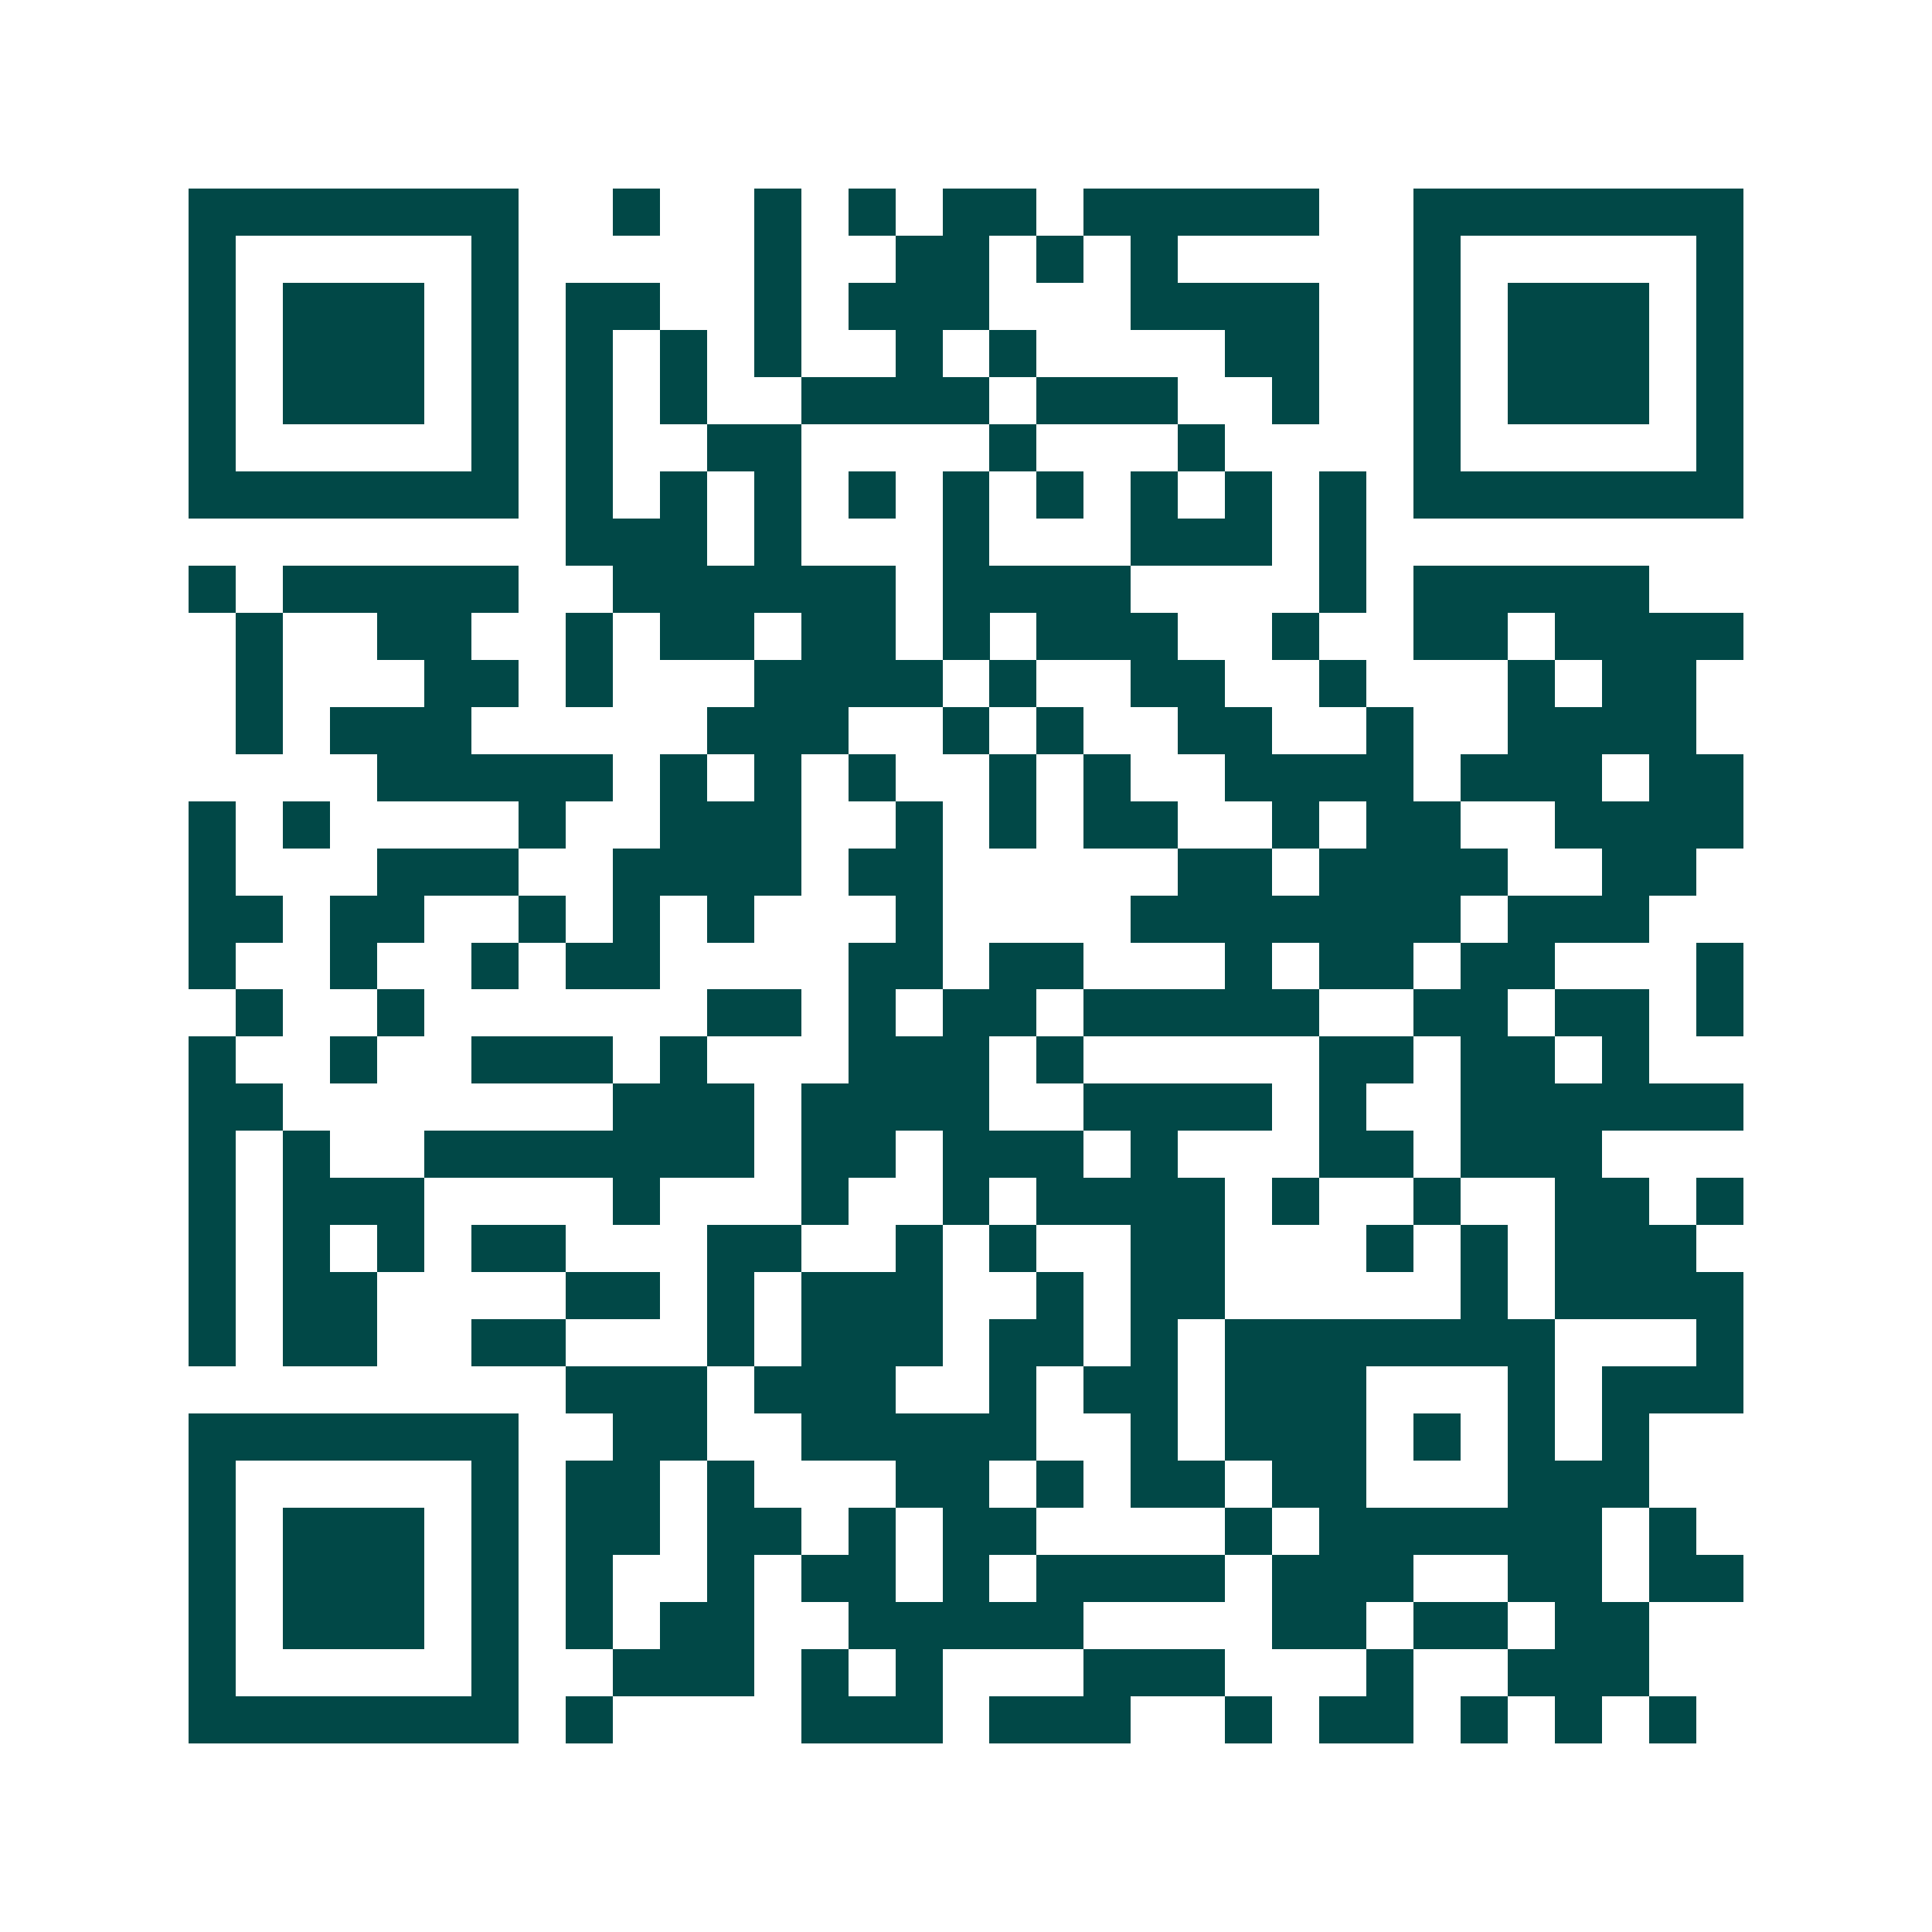 <svg xmlns="http://www.w3.org/2000/svg" width="200" height="200" viewBox="0 0 41 41" shape-rendering="crispEdges"><path fill="#ffffff" d="M0 0h41v41H0z"/><path stroke="#014847" d="M4 4.5h7m2 0h1m2 0h1m1 0h1m1 0h2m1 0h5m2 0h7M4 5.5h1m5 0h1m5 0h1m2 0h2m1 0h1m1 0h1m5 0h1m5 0h1M4 6.5h1m1 0h3m1 0h1m1 0h2m2 0h1m1 0h3m3 0h4m2 0h1m1 0h3m1 0h1M4 7.5h1m1 0h3m1 0h1m1 0h1m1 0h1m1 0h1m2 0h1m1 0h1m4 0h2m2 0h1m1 0h3m1 0h1M4 8.5h1m1 0h3m1 0h1m1 0h1m1 0h1m2 0h4m1 0h3m2 0h1m2 0h1m1 0h3m1 0h1M4 9.5h1m5 0h1m1 0h1m2 0h2m4 0h1m3 0h1m4 0h1m5 0h1M4 10.5h7m1 0h1m1 0h1m1 0h1m1 0h1m1 0h1m1 0h1m1 0h1m1 0h1m1 0h1m1 0h7M12 11.5h3m1 0h1m3 0h1m3 0h3m1 0h1M4 12.5h1m1 0h5m2 0h6m1 0h4m4 0h1m1 0h5M5 13.5h1m2 0h2m2 0h1m1 0h2m1 0h2m1 0h1m1 0h3m2 0h1m2 0h2m1 0h4M5 14.5h1m3 0h2m1 0h1m3 0h4m1 0h1m2 0h2m2 0h1m3 0h1m1 0h2M5 15.5h1m1 0h3m5 0h3m2 0h1m1 0h1m2 0h2m2 0h1m2 0h4M8 16.5h5m1 0h1m1 0h1m1 0h1m2 0h1m1 0h1m2 0h4m1 0h3m1 0h2M4 17.5h1m1 0h1m4 0h1m2 0h3m2 0h1m1 0h1m1 0h2m2 0h1m1 0h2m2 0h4M4 18.5h1m3 0h3m2 0h4m1 0h2m5 0h2m1 0h4m2 0h2M4 19.5h2m1 0h2m2 0h1m1 0h1m1 0h1m3 0h1m4 0h7m1 0h3M4 20.5h1m2 0h1m2 0h1m1 0h2m4 0h2m1 0h2m3 0h1m1 0h2m1 0h2m3 0h1M5 21.5h1m2 0h1m6 0h2m1 0h1m1 0h2m1 0h5m2 0h2m1 0h2m1 0h1M4 22.5h1m2 0h1m2 0h3m1 0h1m3 0h3m1 0h1m5 0h2m1 0h2m1 0h1M4 23.5h2m7 0h3m1 0h4m2 0h4m1 0h1m2 0h6M4 24.5h1m1 0h1m2 0h7m1 0h2m1 0h3m1 0h1m3 0h2m1 0h3M4 25.5h1m1 0h3m4 0h1m3 0h1m2 0h1m1 0h4m1 0h1m2 0h1m2 0h2m1 0h1M4 26.5h1m1 0h1m1 0h1m1 0h2m3 0h2m2 0h1m1 0h1m2 0h2m3 0h1m1 0h1m1 0h3M4 27.5h1m1 0h2m4 0h2m1 0h1m1 0h3m2 0h1m1 0h2m5 0h1m1 0h4M4 28.5h1m1 0h2m2 0h2m3 0h1m1 0h3m1 0h2m1 0h1m1 0h7m3 0h1M12 29.5h3m1 0h3m2 0h1m1 0h2m1 0h3m3 0h1m1 0h3M4 30.5h7m2 0h2m2 0h5m2 0h1m1 0h3m1 0h1m1 0h1m1 0h1M4 31.5h1m5 0h1m1 0h2m1 0h1m3 0h2m1 0h1m1 0h2m1 0h2m3 0h3M4 32.5h1m1 0h3m1 0h1m1 0h2m1 0h2m1 0h1m1 0h2m4 0h1m1 0h6m1 0h1M4 33.5h1m1 0h3m1 0h1m1 0h1m2 0h1m1 0h2m1 0h1m1 0h4m1 0h3m2 0h2m1 0h2M4 34.5h1m1 0h3m1 0h1m1 0h1m1 0h2m2 0h5m4 0h2m1 0h2m1 0h2M4 35.5h1m5 0h1m2 0h3m1 0h1m1 0h1m3 0h3m3 0h1m2 0h3M4 36.5h7m1 0h1m4 0h3m1 0h3m2 0h1m1 0h2m1 0h1m1 0h1m1 0h1"/></svg>
